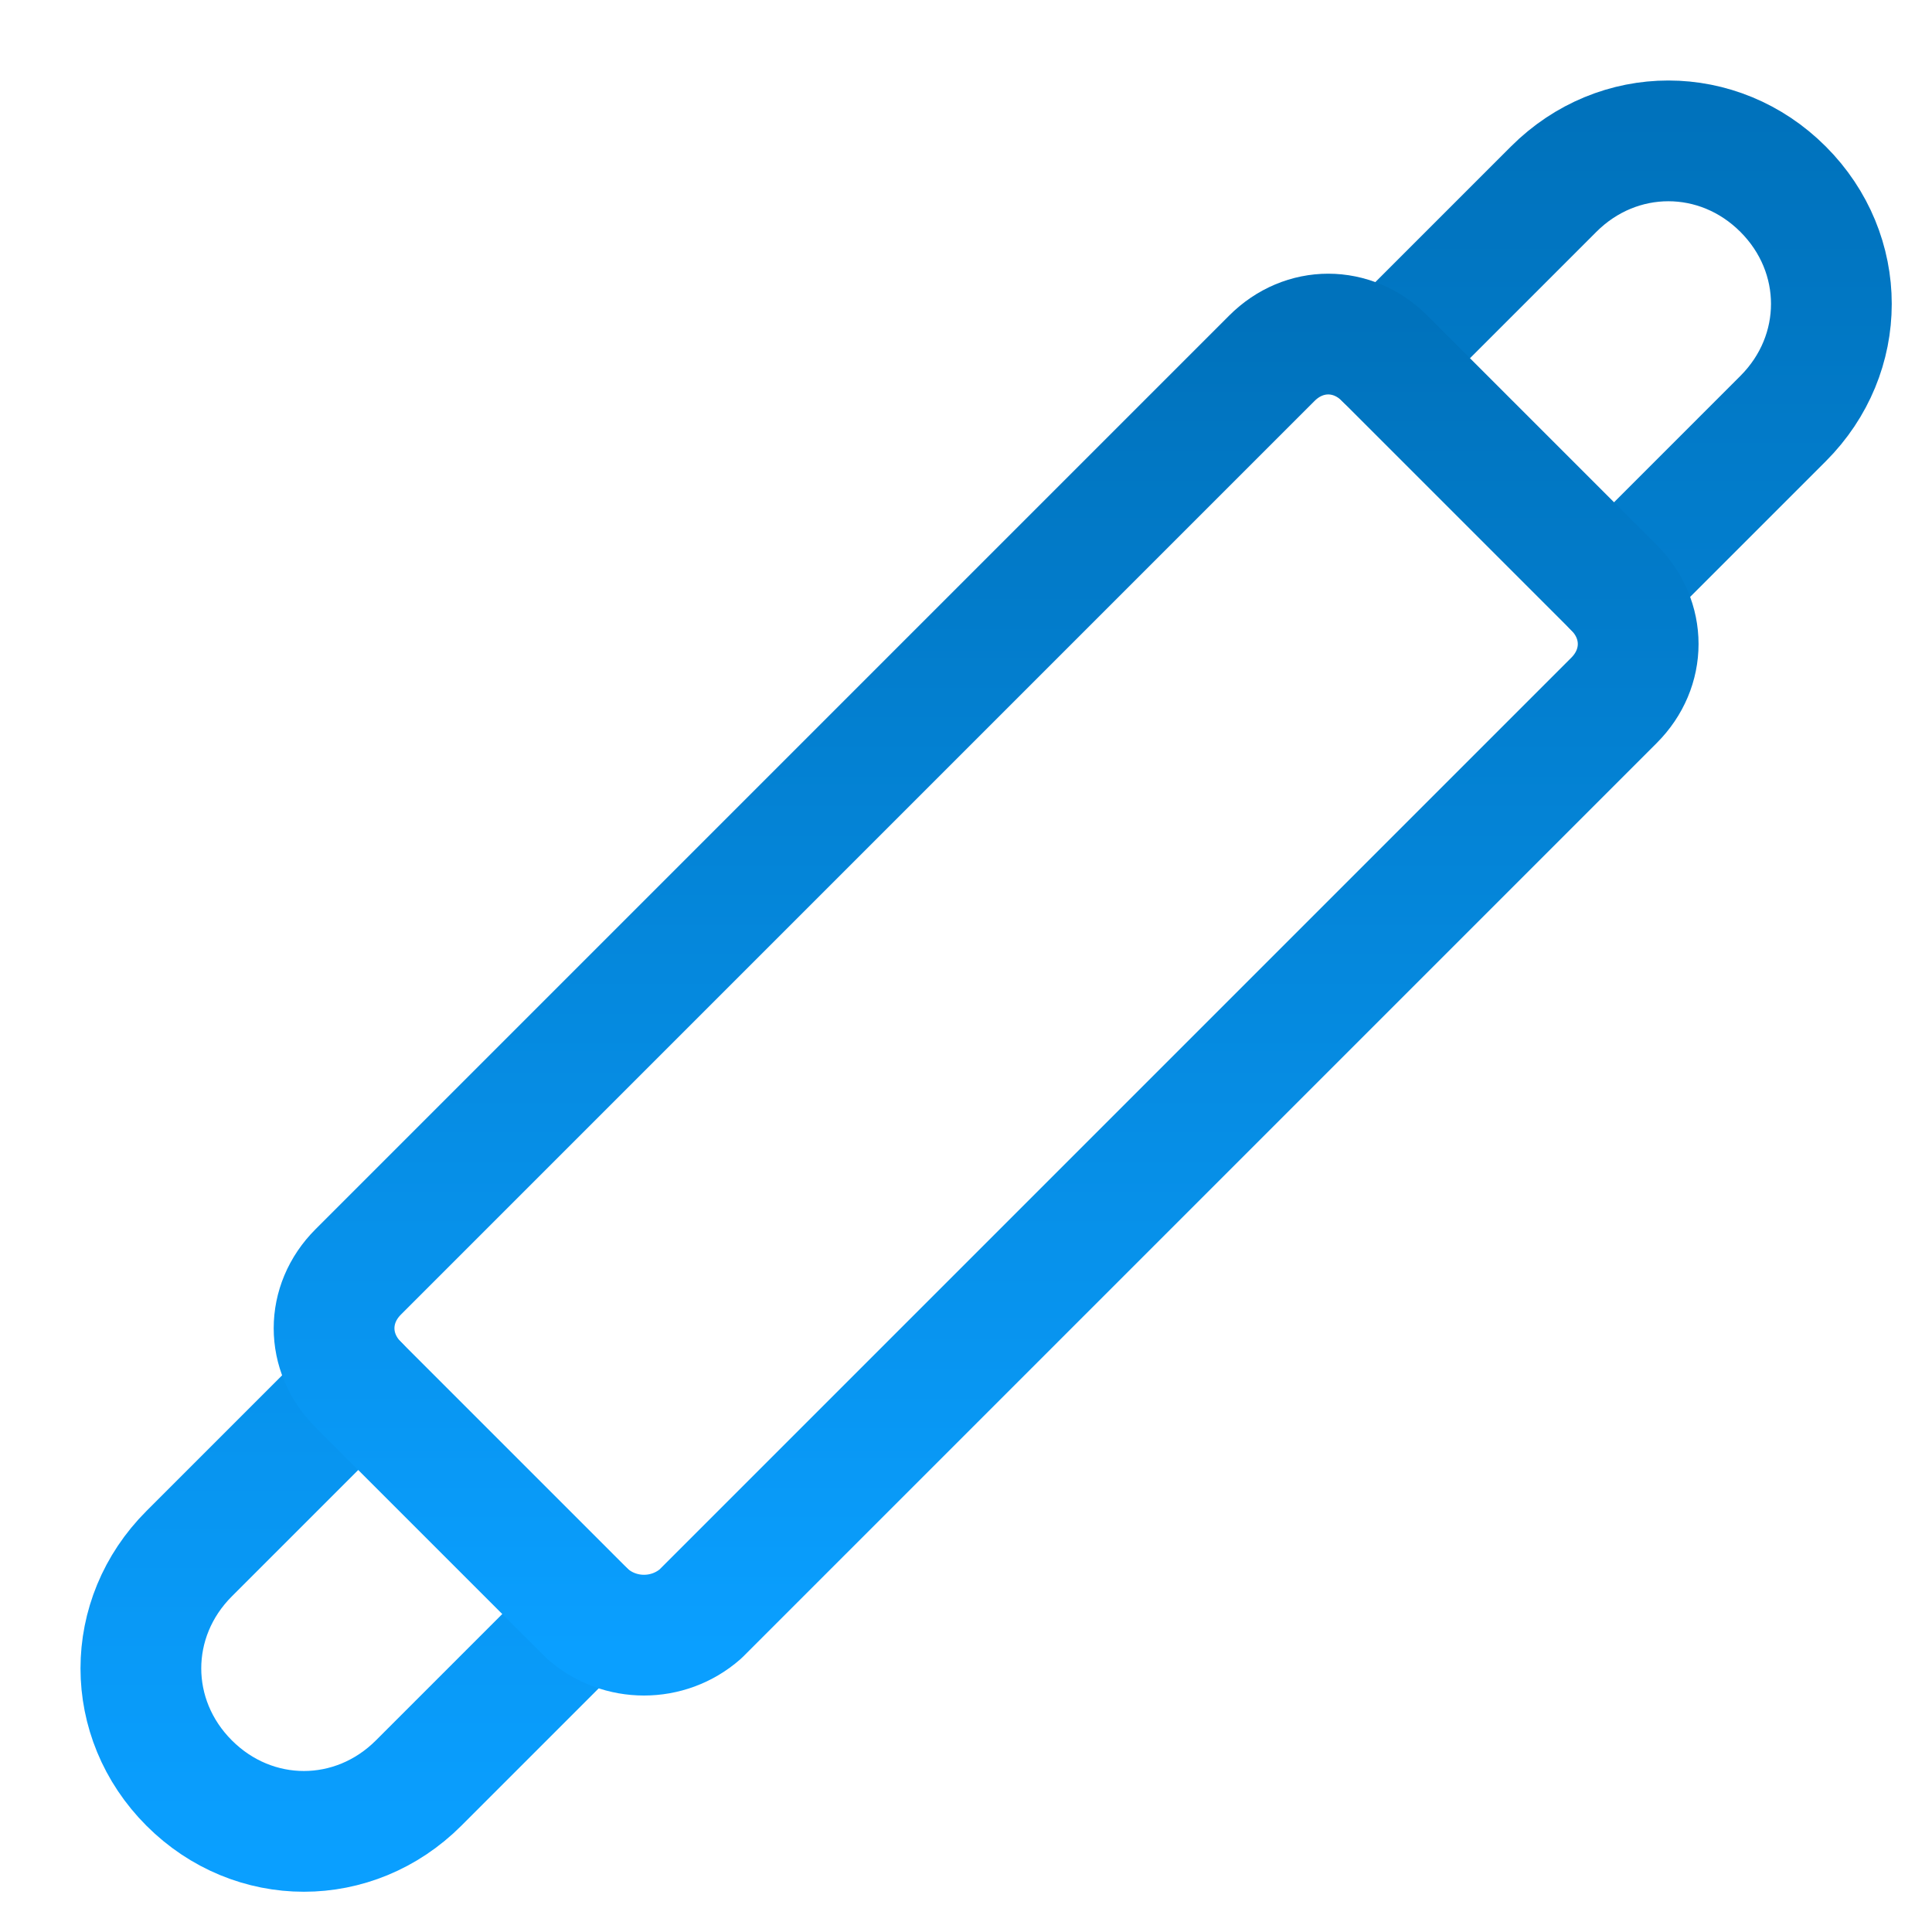 <svg xmlns="http://www.w3.org/2000/svg" width="48" height="48"><defs><linearGradient id="gradient-dark_blue" x1="0%" x2="0%" y1="0%" y2="100%"><stop offset="0%" stop-color="#0072BC"></stop><stop offset="100%" stop-color="#0A9FFF"></stop></linearGradient></defs><g fill="none" stroke="url(#gradient-dark_blue)" stroke-linecap="round" stroke-linejoin="round" stroke-width="3" class="nc-icon-wrapper" transform="translate(.5 .5)"><path d="m33.9 8.4 4.2-4.2c1.6-1.6 4.1-1.6 5.7 0h0c1.6 1.6 1.6 4.1 0 5.7l-4.2 4.2M14.1 39.6l-4.2 4.2c-1.6 1.6-4.1 1.6-5.7 0h0c-1.6-1.6-1.6-4.1 0-5.7l4.2-4.2" data-cap="butt" data-color="color-2"></path><path d="m14.1 39.6-5.7-5.7c-.8-.8-.8-2 0-2.8L31.1 8.4c.8-.8 2-.8 2.8 0l5.7 5.7c.8.8.8 2 0 2.8L16.9 39.6c-.8.7-2 .7-2.8 0"></path></g></svg>